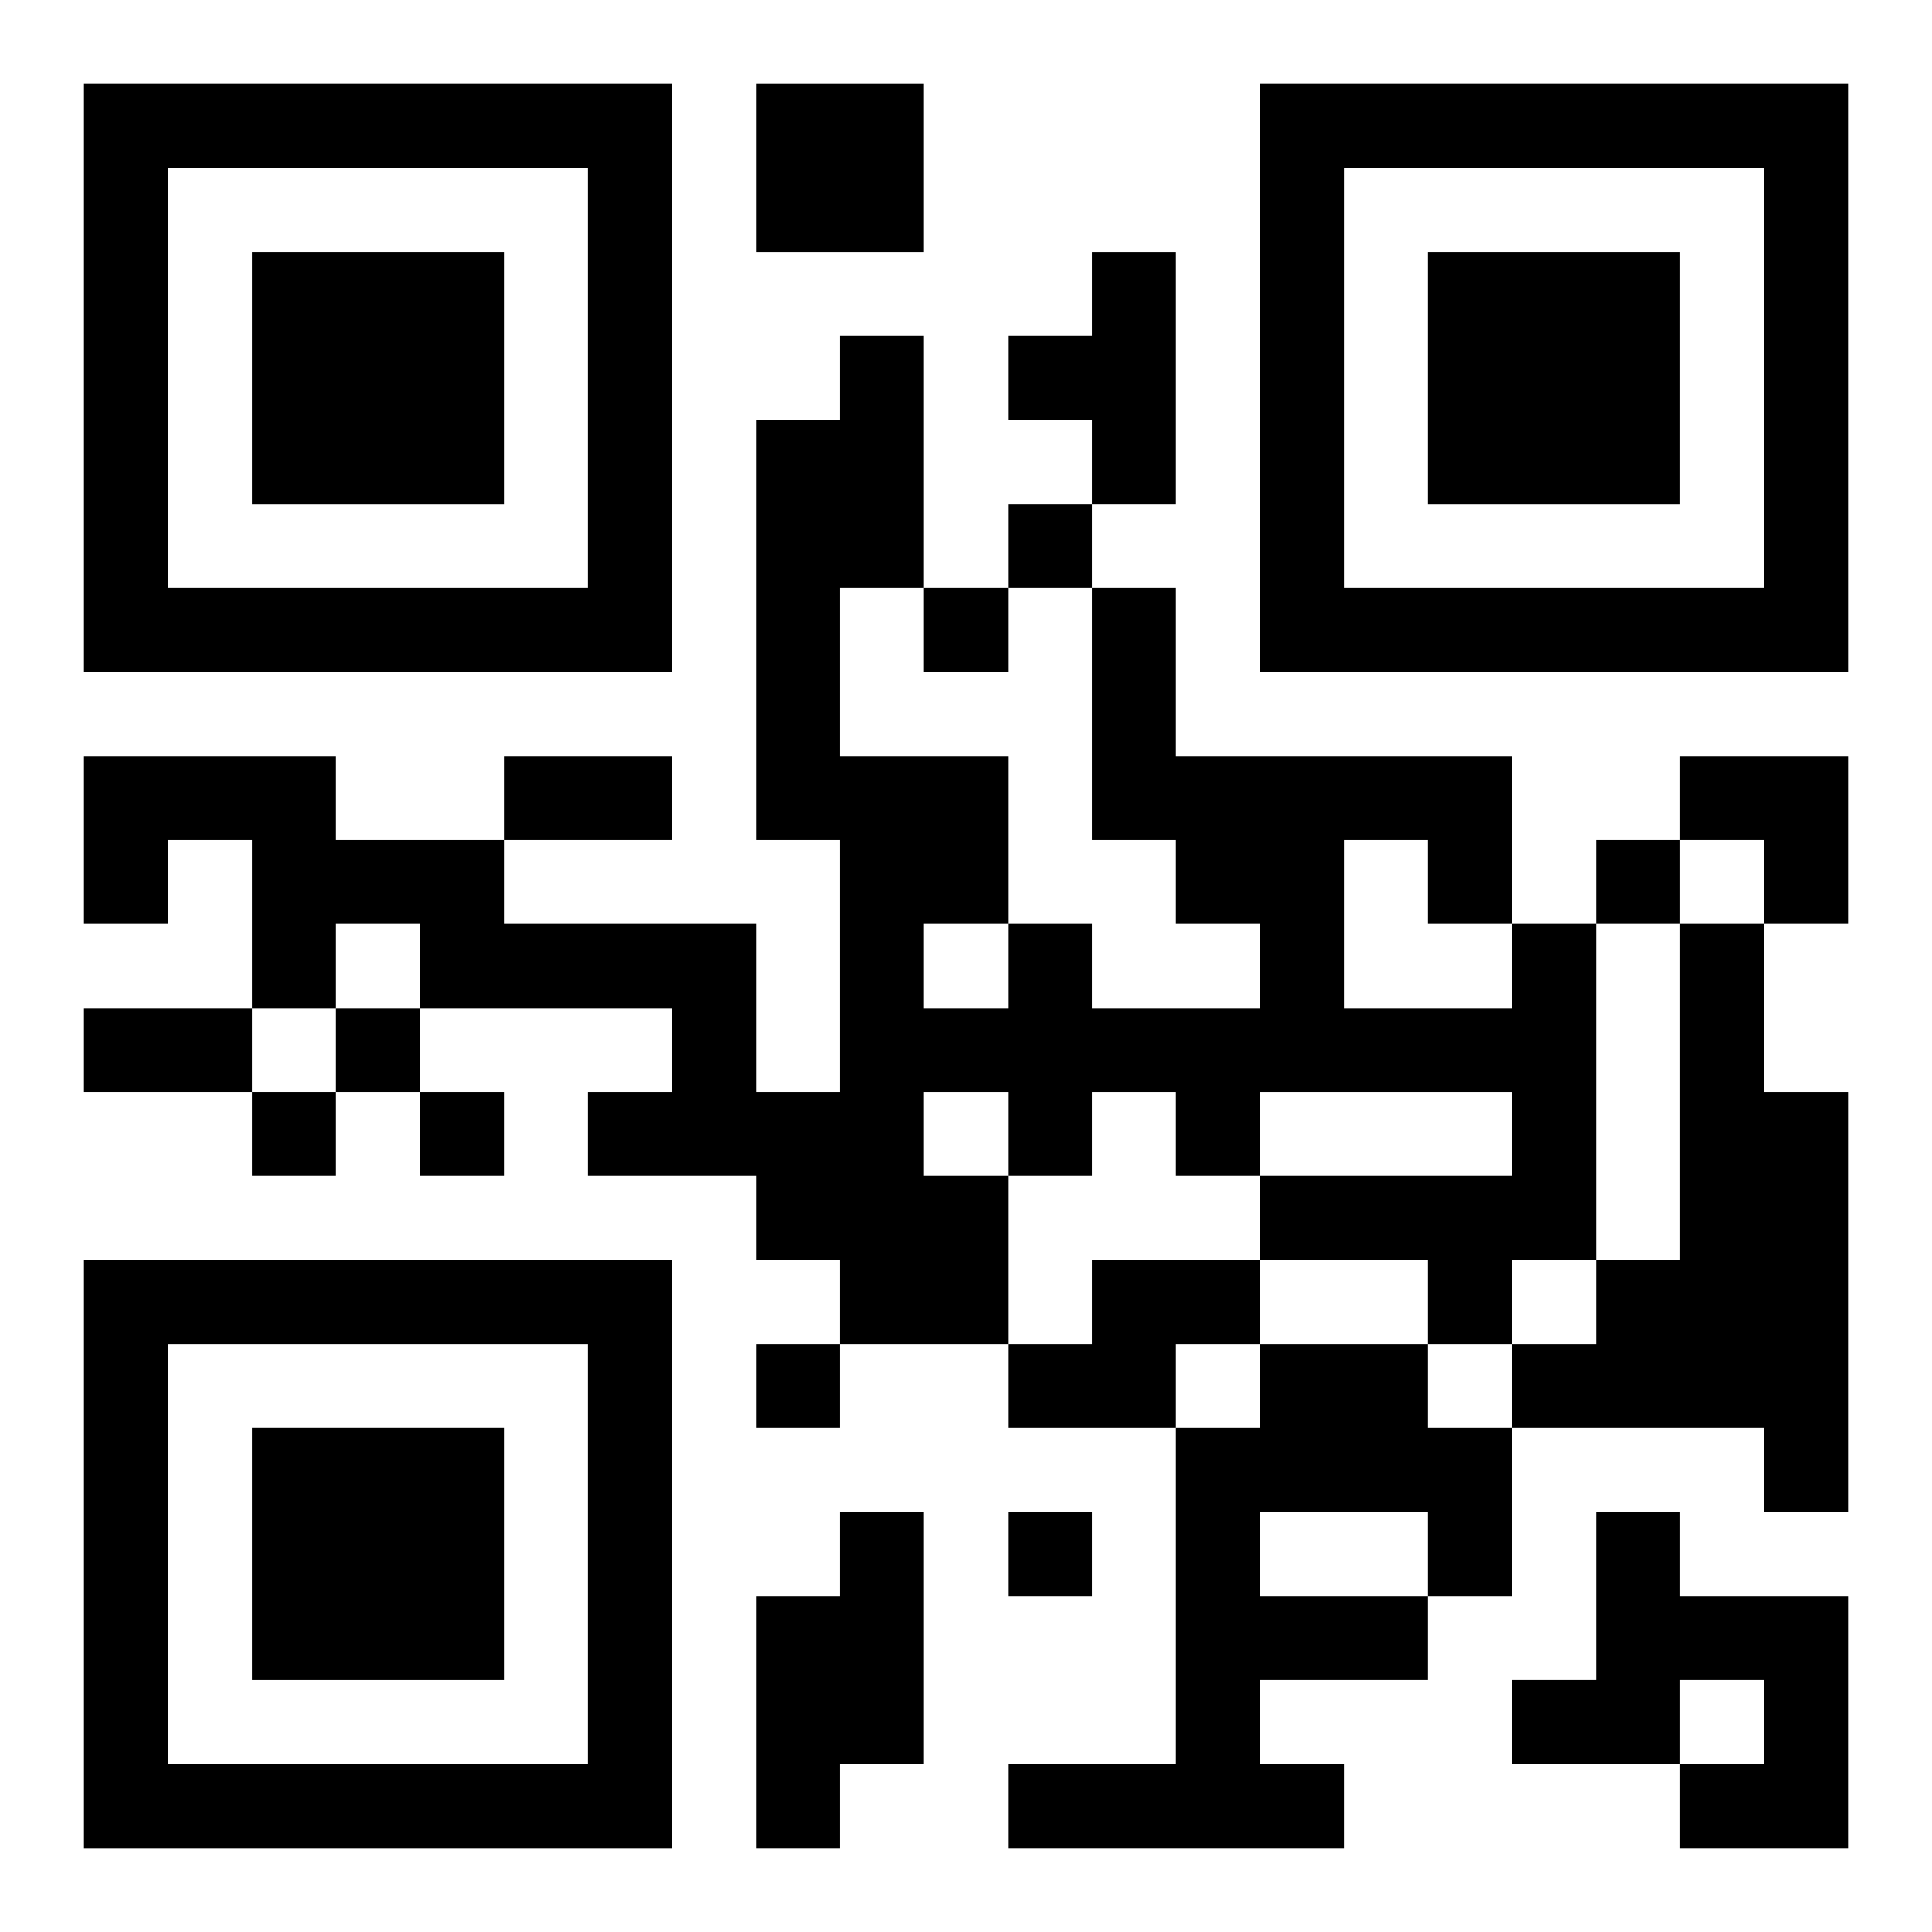 <?xml version="1.0" encoding="UTF-8"?>
<svg width="250" height="250" baseProfile="full" version="1.1" viewBox="-1 -1 23 23" xmlns="http://www.w3.org/2000/svg" xmlns:xlink="http://www.w3.org/1999/xlink"><symbol id="a"><path d="m0 7v7h7v-7h-7zm1 1h5v5h-5v-5zm1 1v3h3v-3h-3z"/></symbol><use y="-7" xlink:href="#a"/><use y="7" xlink:href="#a"/><use x="14" y="-7" xlink:href="#a"/><path d="m8 0h2v2h-2v-2m4 2h1v3h-1v-1h-1v-1h1v-1m5 8h1v4h-1v1h-1v-1h-2v-1h3v-1h-3v1h-1v-1h-1v1h-1v2h-2v-1h-1v-1h-2v-1h1v-1h-3v-1h-1v1h-1v-2h-1v1h-1v-2h3v1h2v1h3v2h1v-3h-1v-5h1v-1h1v3h-1v2h2v2h1v1h2v-1h-1v-1h-1v-3h1v2h4v2m-2-1v2h2v-1h-1v-1h-1m-5 1v1h1v-1h-1m0 2v1h1v-1h-1m9-2h1v2h1v5h-1v-1h-3v-1h1v-1h1v-4m-7 4h2v1h-1v1h-2v-1h1v-1m2 1h2v1h1v2h-1v1h-2v1h1v1h-4v-1h2v-4h1v-1m0 2v1h2v-1h-2m-5 0h1v3h-1v1h-1v-3h1v-1m9 0h1v1h2v3h-2v-1h1v-1h-1v1h-2v-1h1v-2m-7-12v1h1v-1h-1m-1 1v1h1v-1h-1m8 3v1h1v-1h-1m-15 2v1h1v-1h-1m-1 1v1h1v-1h-1m2 0v1h1v-1h-1m4 3v1h1v-1h-1m3 2v1h1v-1h-1m-6-9h2v1h-2v-1m-5 3h2v1h-2v-1m19-3h2v2h-1v-1h-1z"/></svg>
